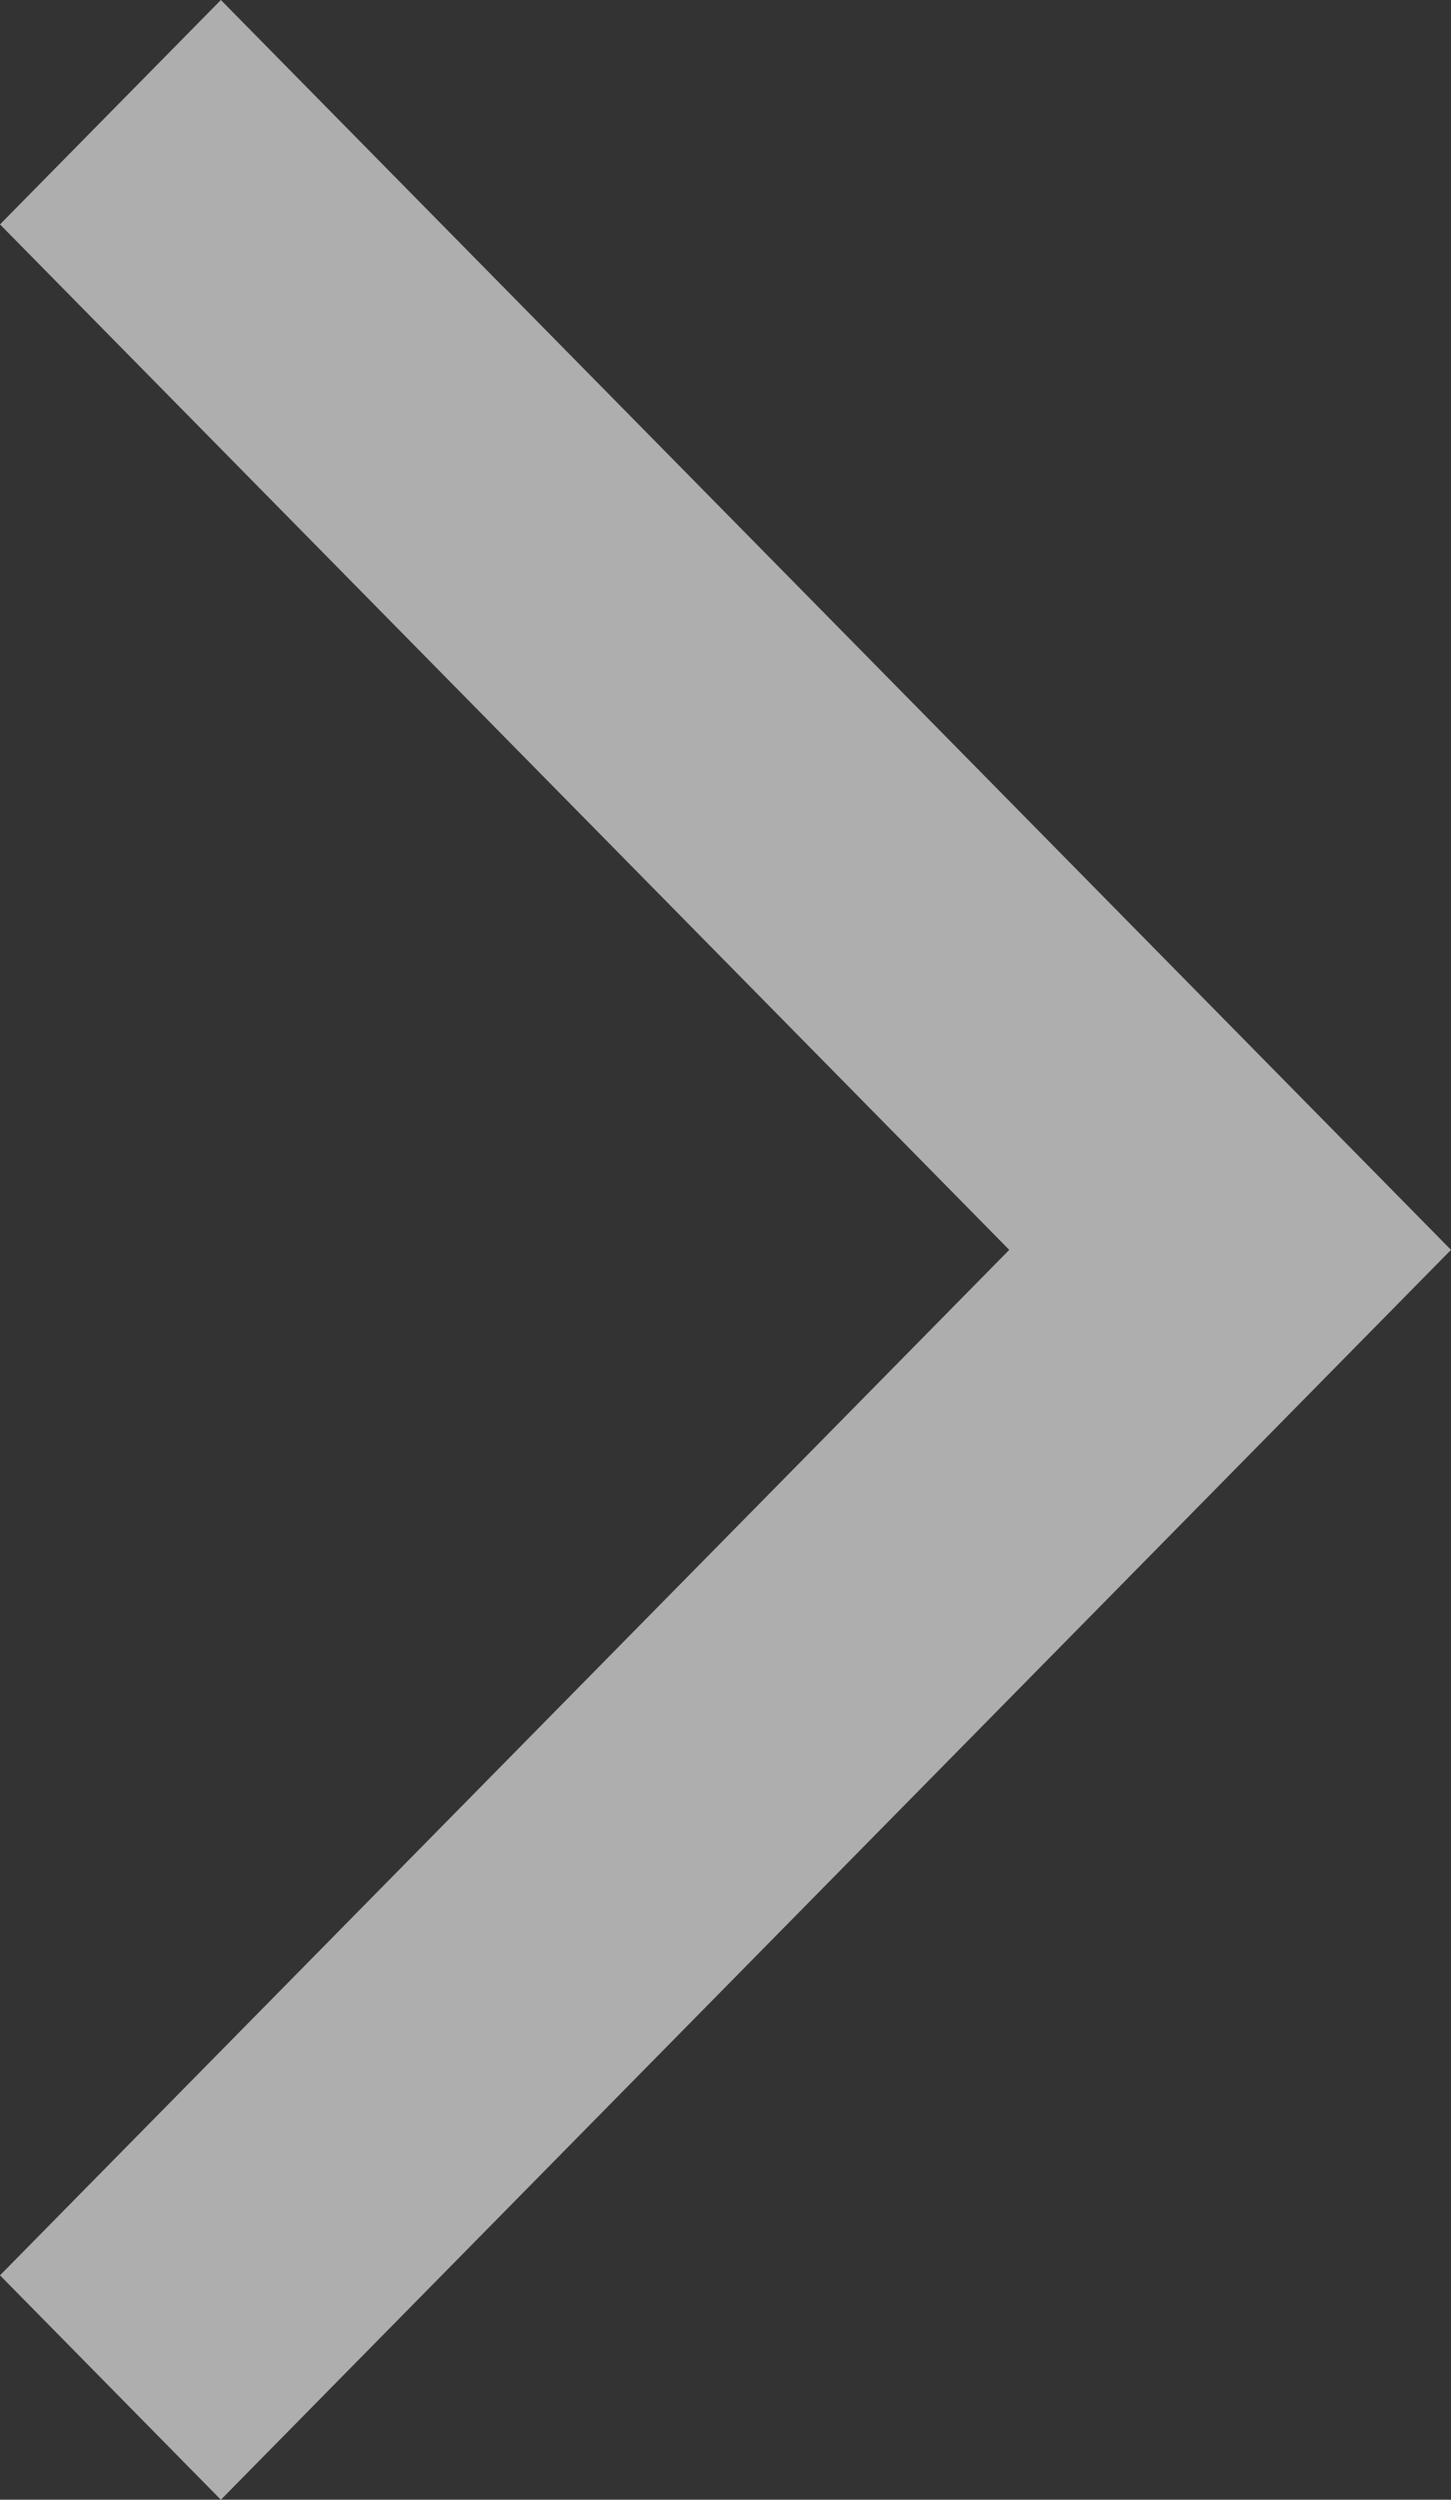 <svg xmlns="http://www.w3.org/2000/svg" width="18" height="31" viewBox="0 0 18 31"><rect x="0" y="0" width="18" height="31" fill="#333333" stroke="none"/><defs><style>.a{fill:#fff;opacity:0.602;}</style></defs><path class="a" d="M2.74,31,18,15.5,2.74,0,0,2.783,12.52,15.5,0,28.217Z"/></svg>